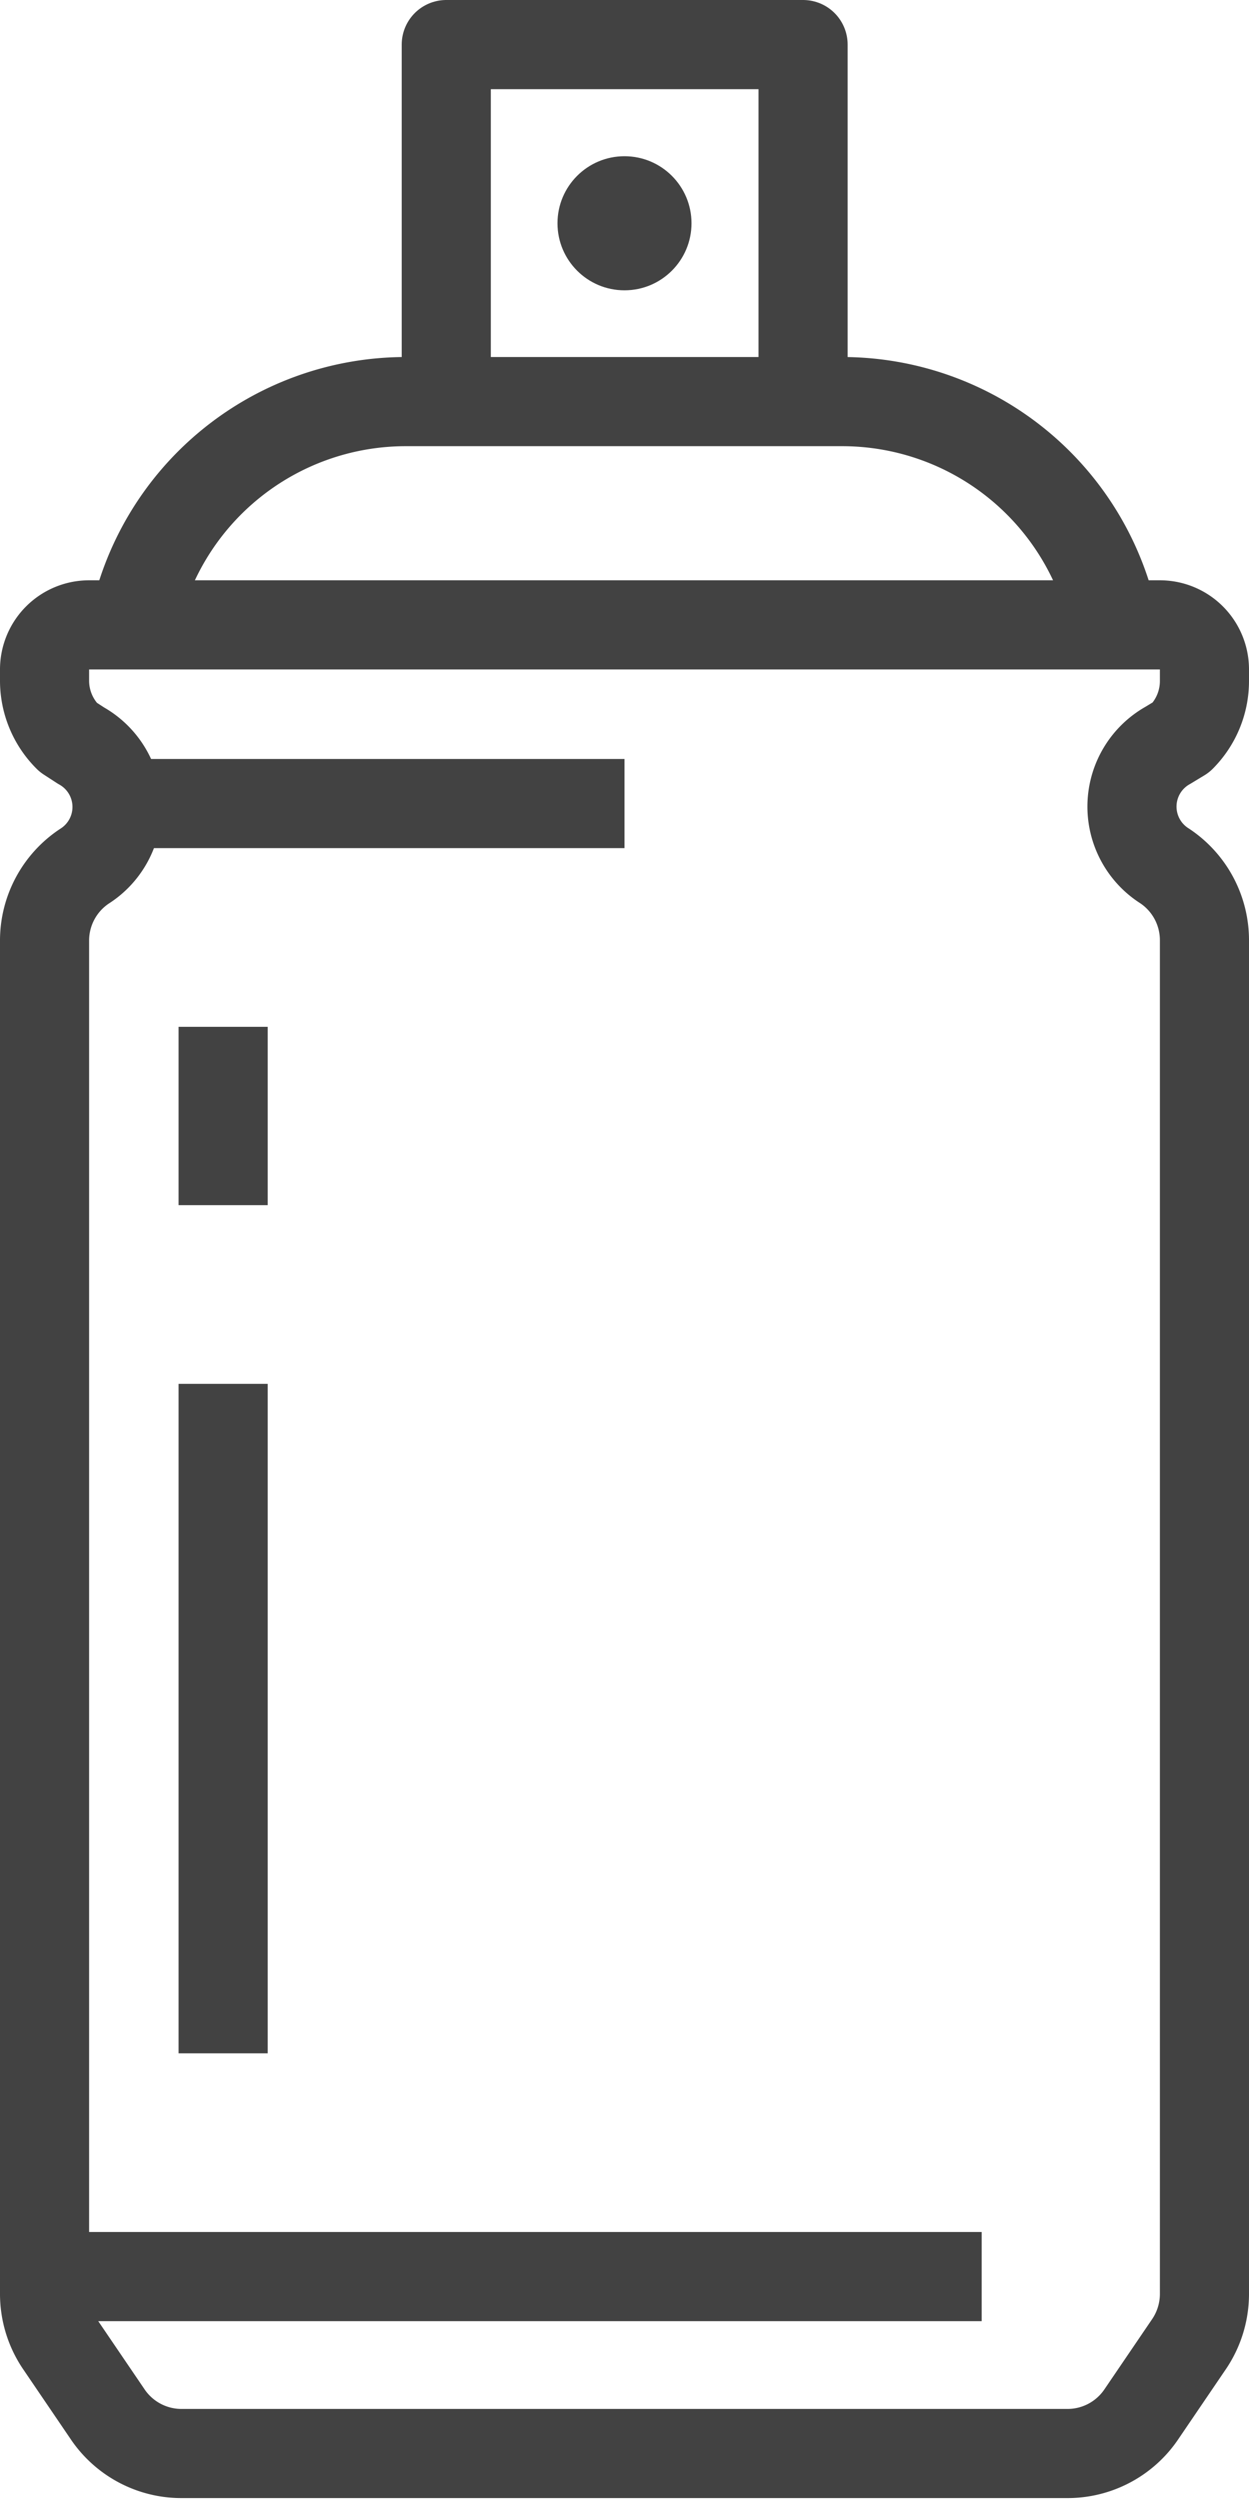 <svg xmlns="http://www.w3.org/2000/svg" viewBox="0 0 35.6 71.21"><defs><style>.cls-1{fill:none;stroke:#424242;stroke-linejoin:round;stroke-width:2.54px;}.cls-2{fill:#424242;}</style></defs><title>アセット 7</title><g id="レイヤー_2" data-name="レイヤー 2"><g id="レイヤー_1-2" data-name="レイヤー 1"><polyline class="cls-1" points="12.72 11.44 12.72 1.27 22.89 1.27 22.89 11.44"/><circle class="cls-2" cx="17.8" cy="6.36" r="1.91"/><path class="cls-1" d="M3.81,17.8a7.91,7.91,0,0,1,7.76-6.36H24a7.91,7.91,0,0,1,7.76,6.36"/><path class="cls-1" d="M33.06,17.8a1.27,1.27,0,0,1,1.27,1.27v.33A2.27,2.27,0,0,1,33.67,21l-.38.23a2,2,0,0,0-.09,3.44,2.54,2.54,0,0,1,1.13,2.12V65.35a2.55,2.55,0,0,1-.43,1.41l-1.36,2a2.54,2.54,0,0,1-2.12,1.13H5.18a2.54,2.54,0,0,1-2.12-1.13l-1.36-2a2.55,2.55,0,0,1-.43-1.41V26.79A2.54,2.54,0,0,1,2.4,24.68a2,2,0,0,0-.09-3.44L1.94,21a2.27,2.27,0,0,1-.67-1.61v-.33A1.27,1.27,0,0,1,2.54,17.8Z"/><line class="cls-1" x1="3.81" y1="22.89" x2="17.8" y2="22.89"/><line class="cls-1" x1="1.27" y1="64.85" x2="27.98" y2="64.85"/><line class="cls-1" x1="6.36" y1="29.25" x2="6.36" y2="34.33"/><line class="cls-1" x1="6.36" y1="39.42" x2="6.36" y2="58.49"/></g></g></svg>